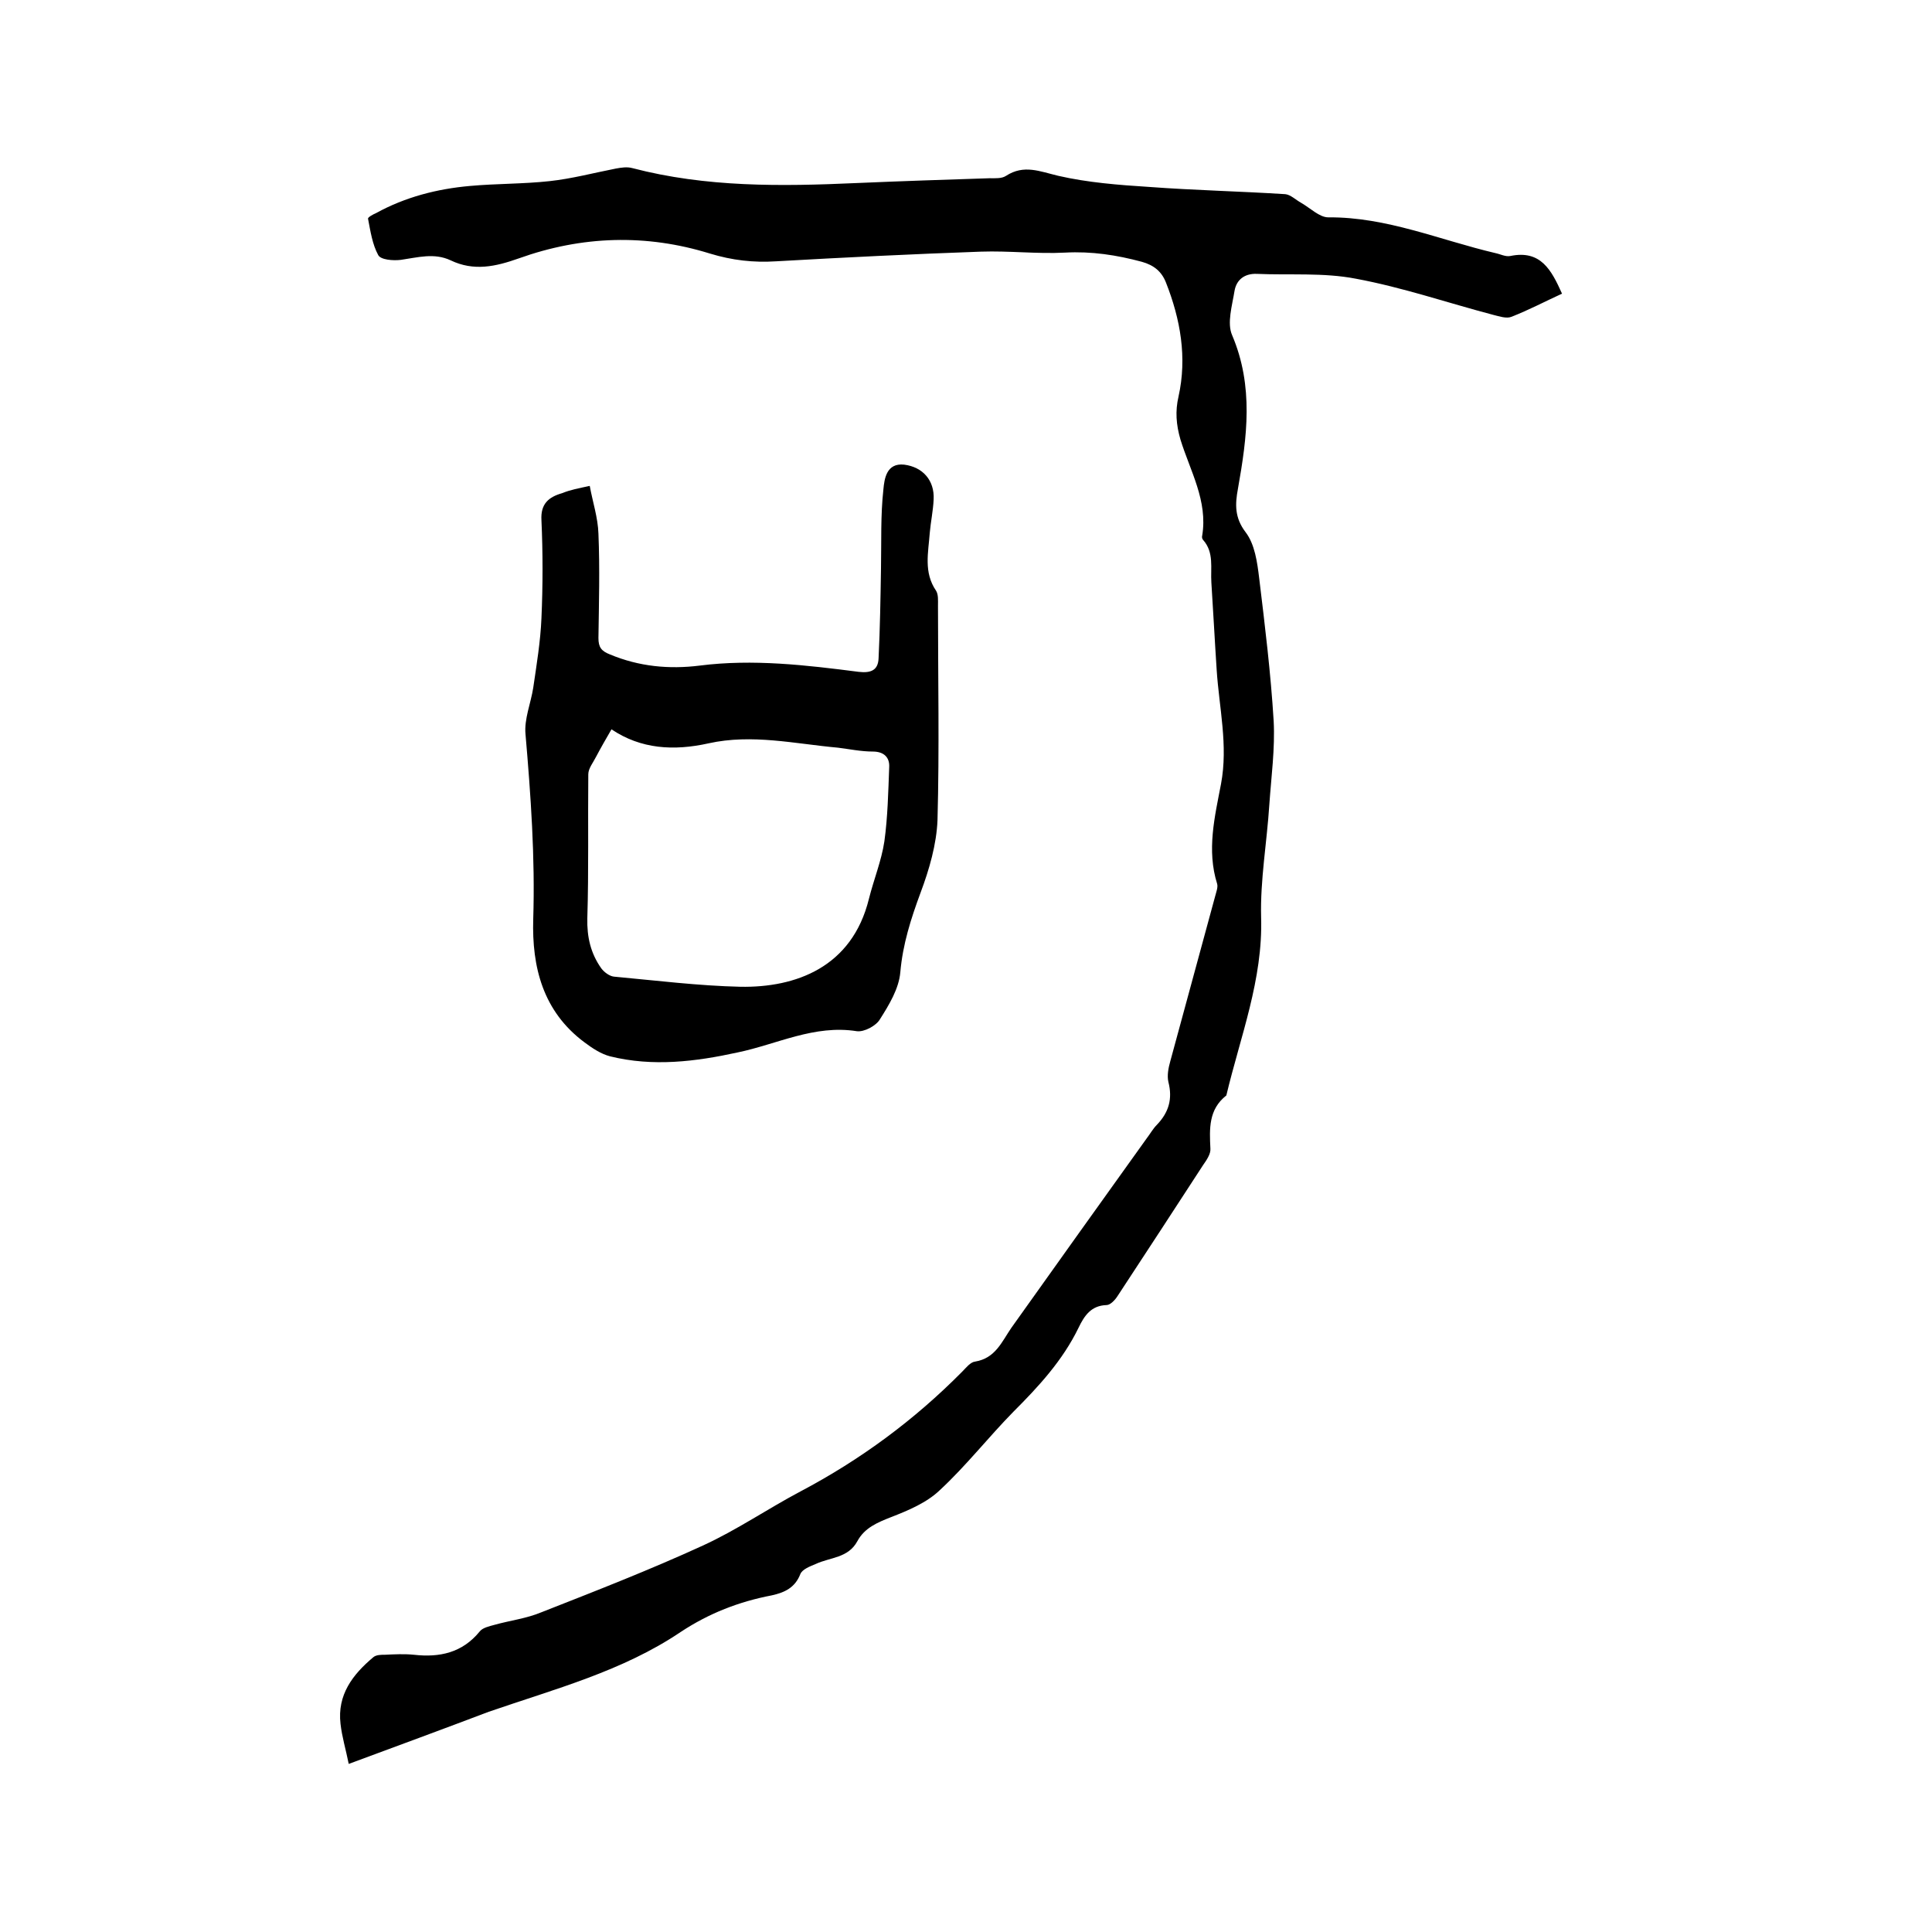 <svg enable-background="new 0 0 400 400" viewBox="0 0 400 400" xmlns="http://www.w3.org/2000/svg"><path d="m72.2 365.2c-.6-3-1.4-5.6-1.7-8.3-.7-6 2.5-10.2 6.8-13.8.6-.5 1.6-.5 2.4-.5 2-.1 4-.2 6 0 5.3.6 10-.4 13.6-4.8.6-.8 2-1.1 3.1-1.4 3.2-.9 6.6-1.3 9.7-2.6 11.2-4.4 22.5-8.8 33.4-13.8 7-3.2 13.4-7.6 20.2-11.2 12.5-6.6 23.6-14.8 33.5-24.8.8-.8 1.7-2 2.7-2.1 4.2-.7 5.5-4.1 7.5-7 9.3-13.1 18.7-26.2 28-39.2.7-.9 1.3-2 2.1-2.8 2.5-2.6 3.3-5.4 2.4-8.9-.3-1.3 0-2.9.4-4.3 3.1-11.4 6.2-22.8 9.3-34.2.2-.8.6-1.8.4-2.5-2.2-7-.5-13.9.8-20.7 1.5-8-.4-15.8-.9-23.6-.4-6-.7-12-1.1-18.1-.2-3 .6-6.2-1.7-8.8-.2-.2-.3-.6-.2-.9 1.2-7.2-2.5-13.4-4.5-19.9-.9-3.1-1.1-5.9-.4-8.9 1.8-8.1.4-16-2.6-23.6-.9-2.3-2.5-3.6-5-4.3-5.2-1.4-10.4-2.2-15.9-1.9-5.8.3-11.6-.4-17.4-.2-14.2.5-28.3 1.2-42.4 2-4.7.3-9.1-.2-13.7-1.6-13.2-4.1-26.5-3.7-39.6 1-4.8 1.7-9.3 2.7-14.1.4-3.4-1.6-6.8-.6-10.3-.1-1.6.2-4.2 0-4.7-1-1.2-2.2-1.6-4.9-2.1-7.5-.1-.3 1-.9 1.7-1.2 6-3.3 12.6-5 19.4-5.6 5.5-.5 11-.4 16.5-1 4.6-.5 9.1-1.7 13.7-2.6 1.1-.2 2.3-.4 3.4-.1 15.3 4 30.8 3.8 46.4 3.1 9.2-.4 18.4-.7 27.6-1 1.2 0 2.5.1 3.4-.5 3.7-2.4 7-.9 10.8 0 6.1 1.4 12.5 1.9 18.8 2.3 9.4.7 18.8.9 28.2 1.5 1.1.1 2.2 1.2 3.3 1.8 1.9 1.1 3.8 3 5.6 3 12.1-.1 23.1 4.7 34.6 7.4 1 .2 2.1.8 3.1.6 6.3-1.3 8.5 2.9 10.7 7.8-3.5 1.6-6.9 3.4-10.5 4.8-1 .4-2.5-.1-3.7-.4-9.5-2.5-18.8-5.7-28.5-7.5-6.7-1.3-13.7-.7-20.5-1-2.5-.1-4.2 1.2-4.6 3.5-.5 3.1-1.6 6.7-.5 9.2 4.5 10.6 3.1 21.1 1.2 31.8-.6 3.2-.7 6 1.6 9 1.9 2.5 2.4 6.2 2.8 9.5 1.2 9.9 2.4 19.7 3 29.6.3 5.7-.5 11.5-.9 17.3-.5 7.8-1.9 15.6-1.7 23.3.4 12.9-4.3 24.7-7.2 36.9-3.7 2.9-3.5 6.9-3.3 11 .1 1.1-.8 2.4-1.5 3.4-5.9 9.1-11.8 18.1-17.7 27.1-.5.8-1.5 1.9-2.3 1.9-3.2.1-4.6 2.2-5.8 4.7-3.3 6.8-8.3 12.2-13.5 17.4-5.2 5.3-9.8 11.2-15.2 16.2-2.7 2.6-6.5 4.2-10.1 5.6-2.8 1.1-5.5 2.2-7 5-1.9 3.5-5.6 3.3-8.6 4.7-1.2.5-2.8 1.1-3.2 2.1-1.1 2.8-3.2 3.8-5.9 4.4-6.8 1.3-13 3.7-18.9 7.6-12 8.1-26.1 11.8-39.7 16.5-9.5 3.6-19 7.1-29 10.8z"/><path d="m122.1 100.6c.6 3.3 1.7 6.6 1.8 9.9.3 7.2.1 14.4 0 21.6 0 1.9.6 2.7 2.4 3.4 6 2.5 12.2 3.1 18.6 2.3 11-1.4 22-.1 32.9 1.3 2.6.3 4-.4 4.1-2.8.3-6.2.4-12.4.5-18.6.1-5.5-.1-11 .5-16.4.2-2.1.6-5.5 4.3-5.1 3.9.5 6.3 3.3 6.1 7.2-.1 2.3-.6 4.6-.8 6.9-.3 4.1-1.3 8.2 1.3 12 .5.8.4 2 .4 3.1 0 14.8.3 29.6-.1 44.4-.2 5-1.7 10.2-3.5 15-2 5.4-3.7 10.7-4.2 16.5-.3 3.4-2.3 6.7-4.2 9.7-.8 1.4-3.3 2.7-4.8 2.5-8.8-1.4-16.5 2.7-24.7 4.4-8.7 1.9-17.5 3-26.4.8-1.9-.5-3.7-1.7-5.3-2.9-8.6-6.4-10.9-15.6-10.6-25.5.4-12.8-.5-25.5-1.6-38.3-.3-3.1 1.1-6.4 1.6-9.6.7-4.8 1.5-9.6 1.7-14.4.3-6.8.3-13.6 0-20.3-.2-3.4 1.5-4.8 4.3-5.6 1.7-.7 3.4-1 5.7-1.5zm4.5 50.4c-1.1 1.9-2.2 3.8-3.2 5.7-.6 1.2-1.6 2.4-1.6 3.6-.1 9.9.1 19.9-.2 29.8-.1 3.9.7 7.3 2.9 10.4.6.8 1.7 1.6 2.6 1.7 8.7.8 17.5 1.9 26.2 2.1 11.4.2 23.1-4 26.6-18.2 1-4 2.6-7.9 3.2-11.9.7-5.1.8-10.2 1-15.4.1-1.9-1-3.2-3.4-3.2s-4.8-.5-7.2-.8c-8.9-.8-17.8-2.9-26.8-.9-7.2 1.6-14 1.2-20.1-2.9z"/></svg>